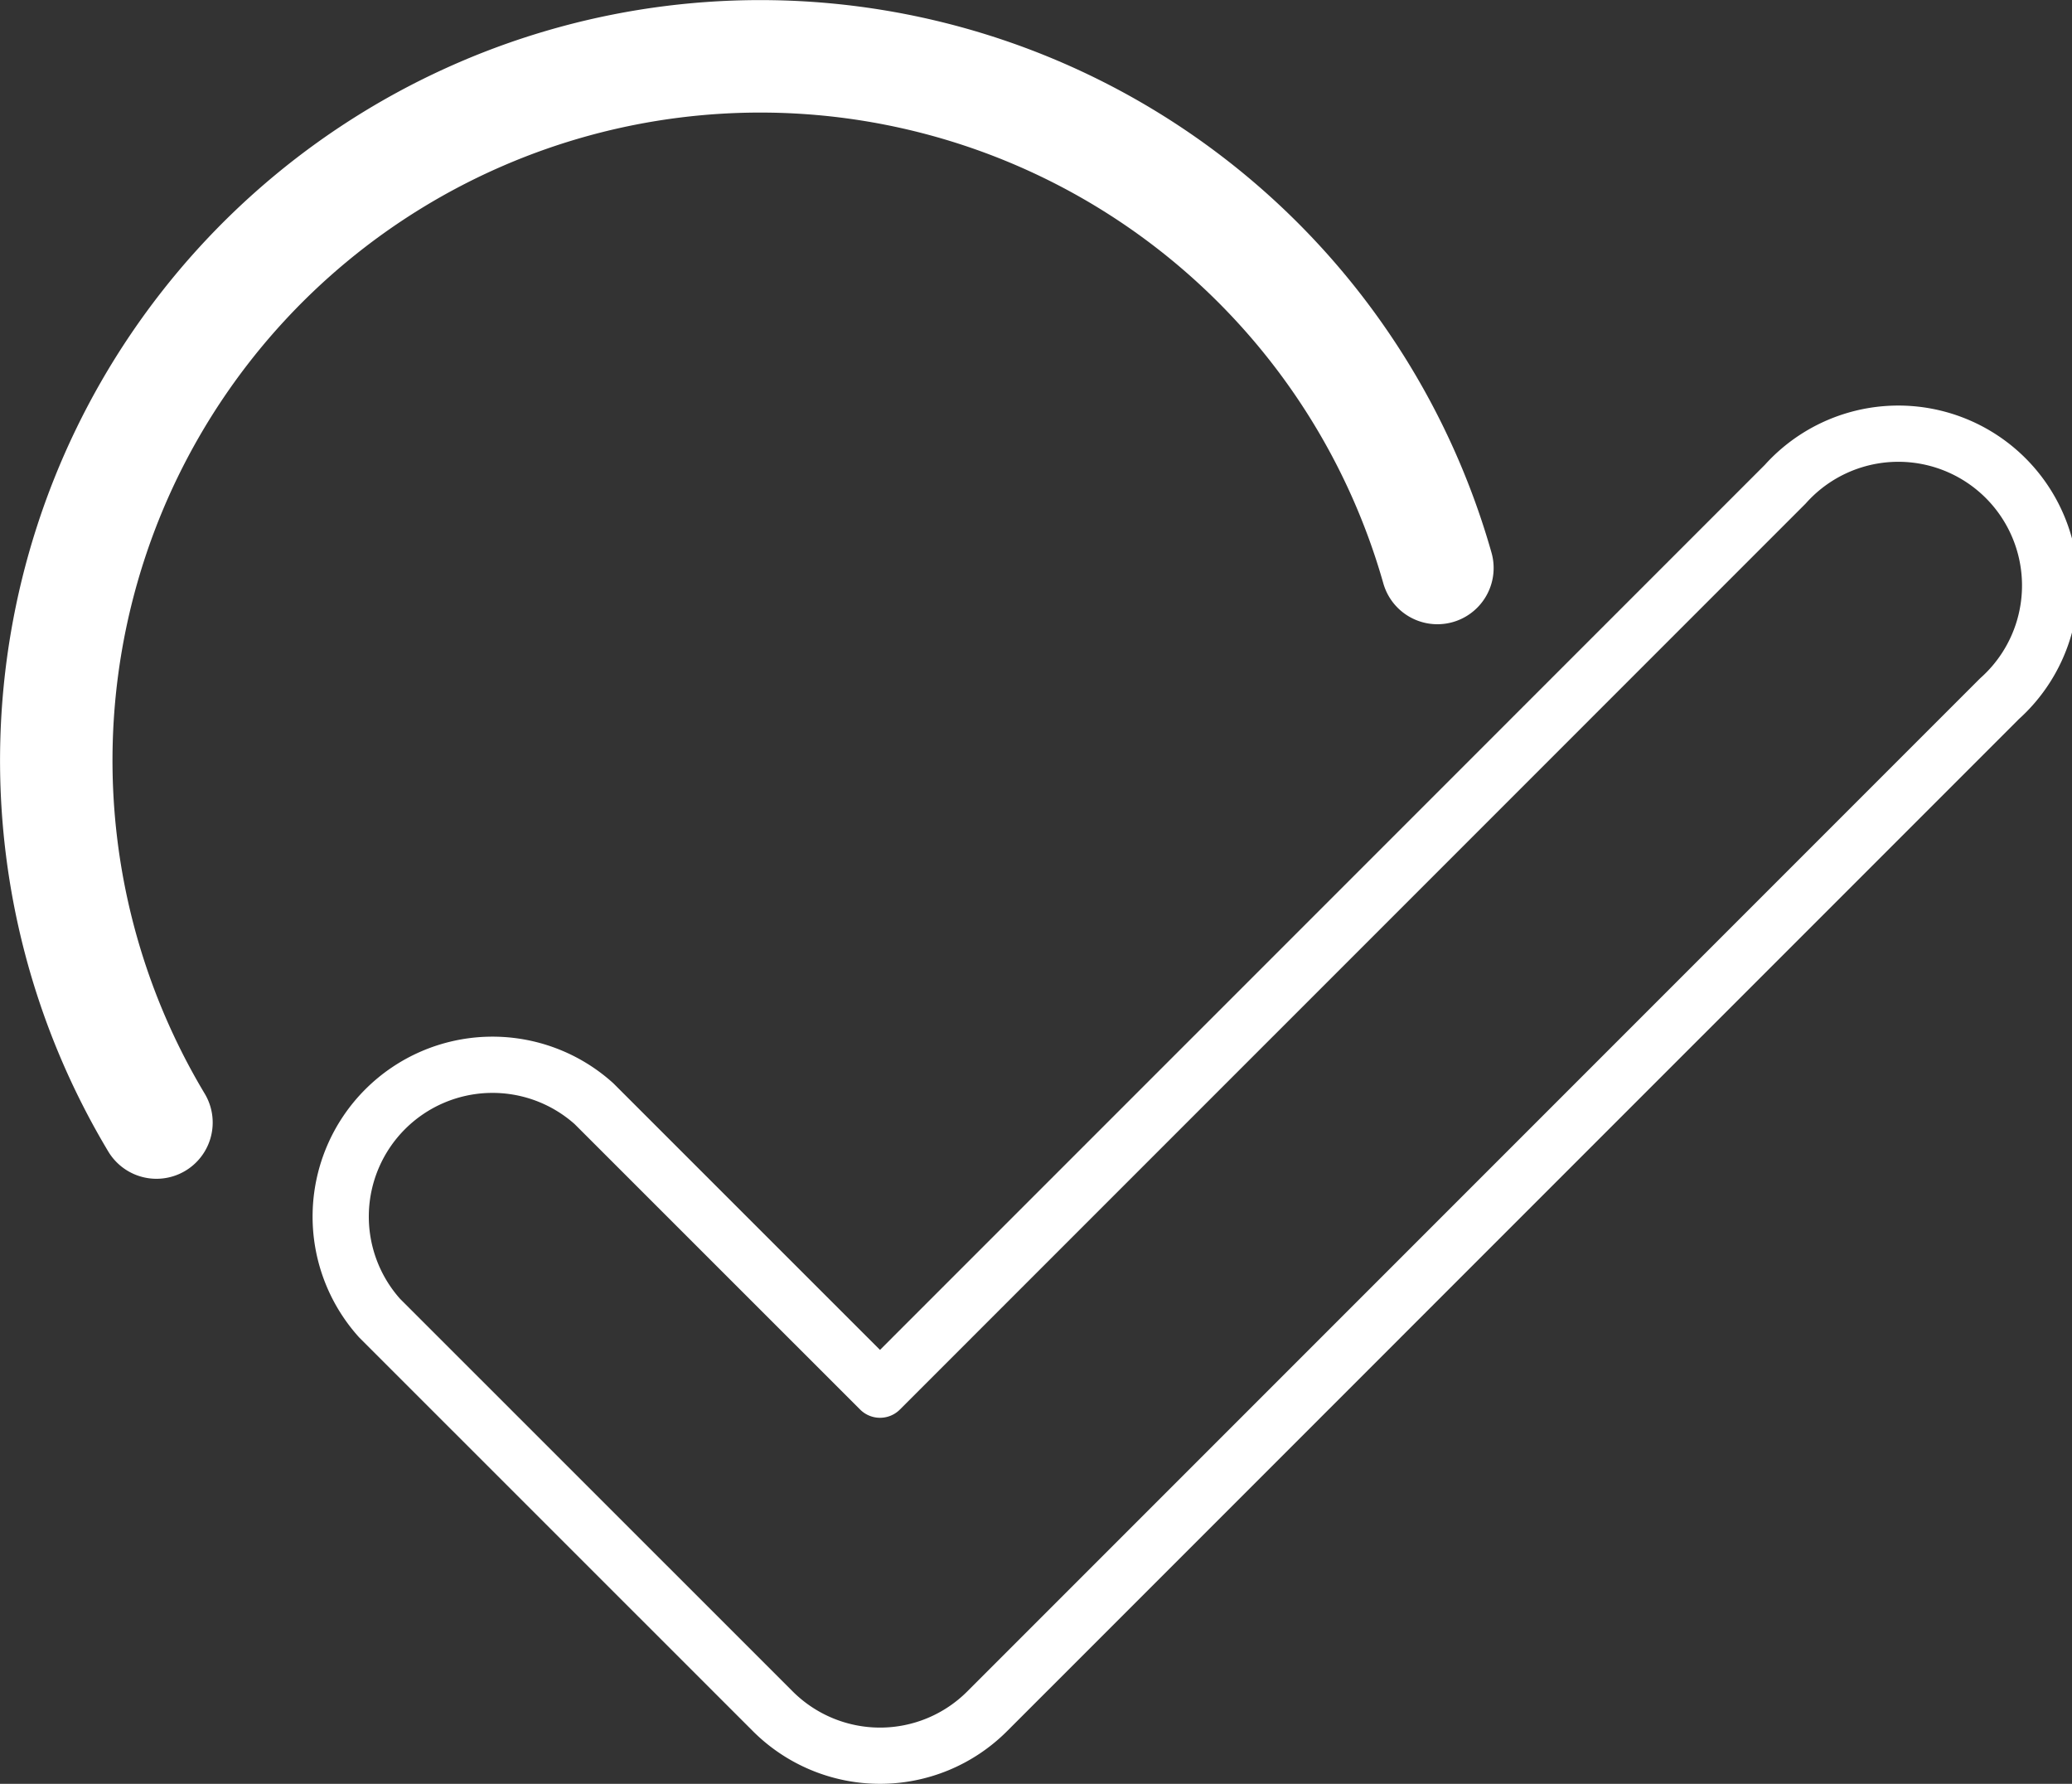 <svg xmlns="http://www.w3.org/2000/svg" width="36.853" height="31.72" viewBox="0 0 36.853 31.72">
  <rect x="0" y="0" width="36.853" height="31.72" fill="#333333" stroke="none"/>
  <g id="Group_249" data-name="Group 249" transform="translate(-1106.419 -95.519)">
    <path id="Path_255" data-name="Path 255" d="M2.283,19.461A12.521,12.521,0,1,1,25.066,9.6" transform="translate(1106.919 96.019)" fill="none" stroke="#fff" stroke-linecap="round" stroke-linejoin="round" stroke-width="2"/>
    <path id="Path_256" data-name="Path 256" d="M24.8,43.981h0a2.7,2.7,0,0,1-1.907-.79L15.9,36.2a2.7,2.7,0,0,1,3.813-3.813L24.8,37.472l16.1-16.1a2.7,2.7,0,1,1,3.812,3.813l-18,18A2.694,2.694,0,0,1,24.8,43.981Z" transform="translate(1097.271 82.758)" fill="none" stroke="#fff" stroke-linecap="round" stroke-linejoin="round" stroke-width="1"/>
  </g>
</svg>
